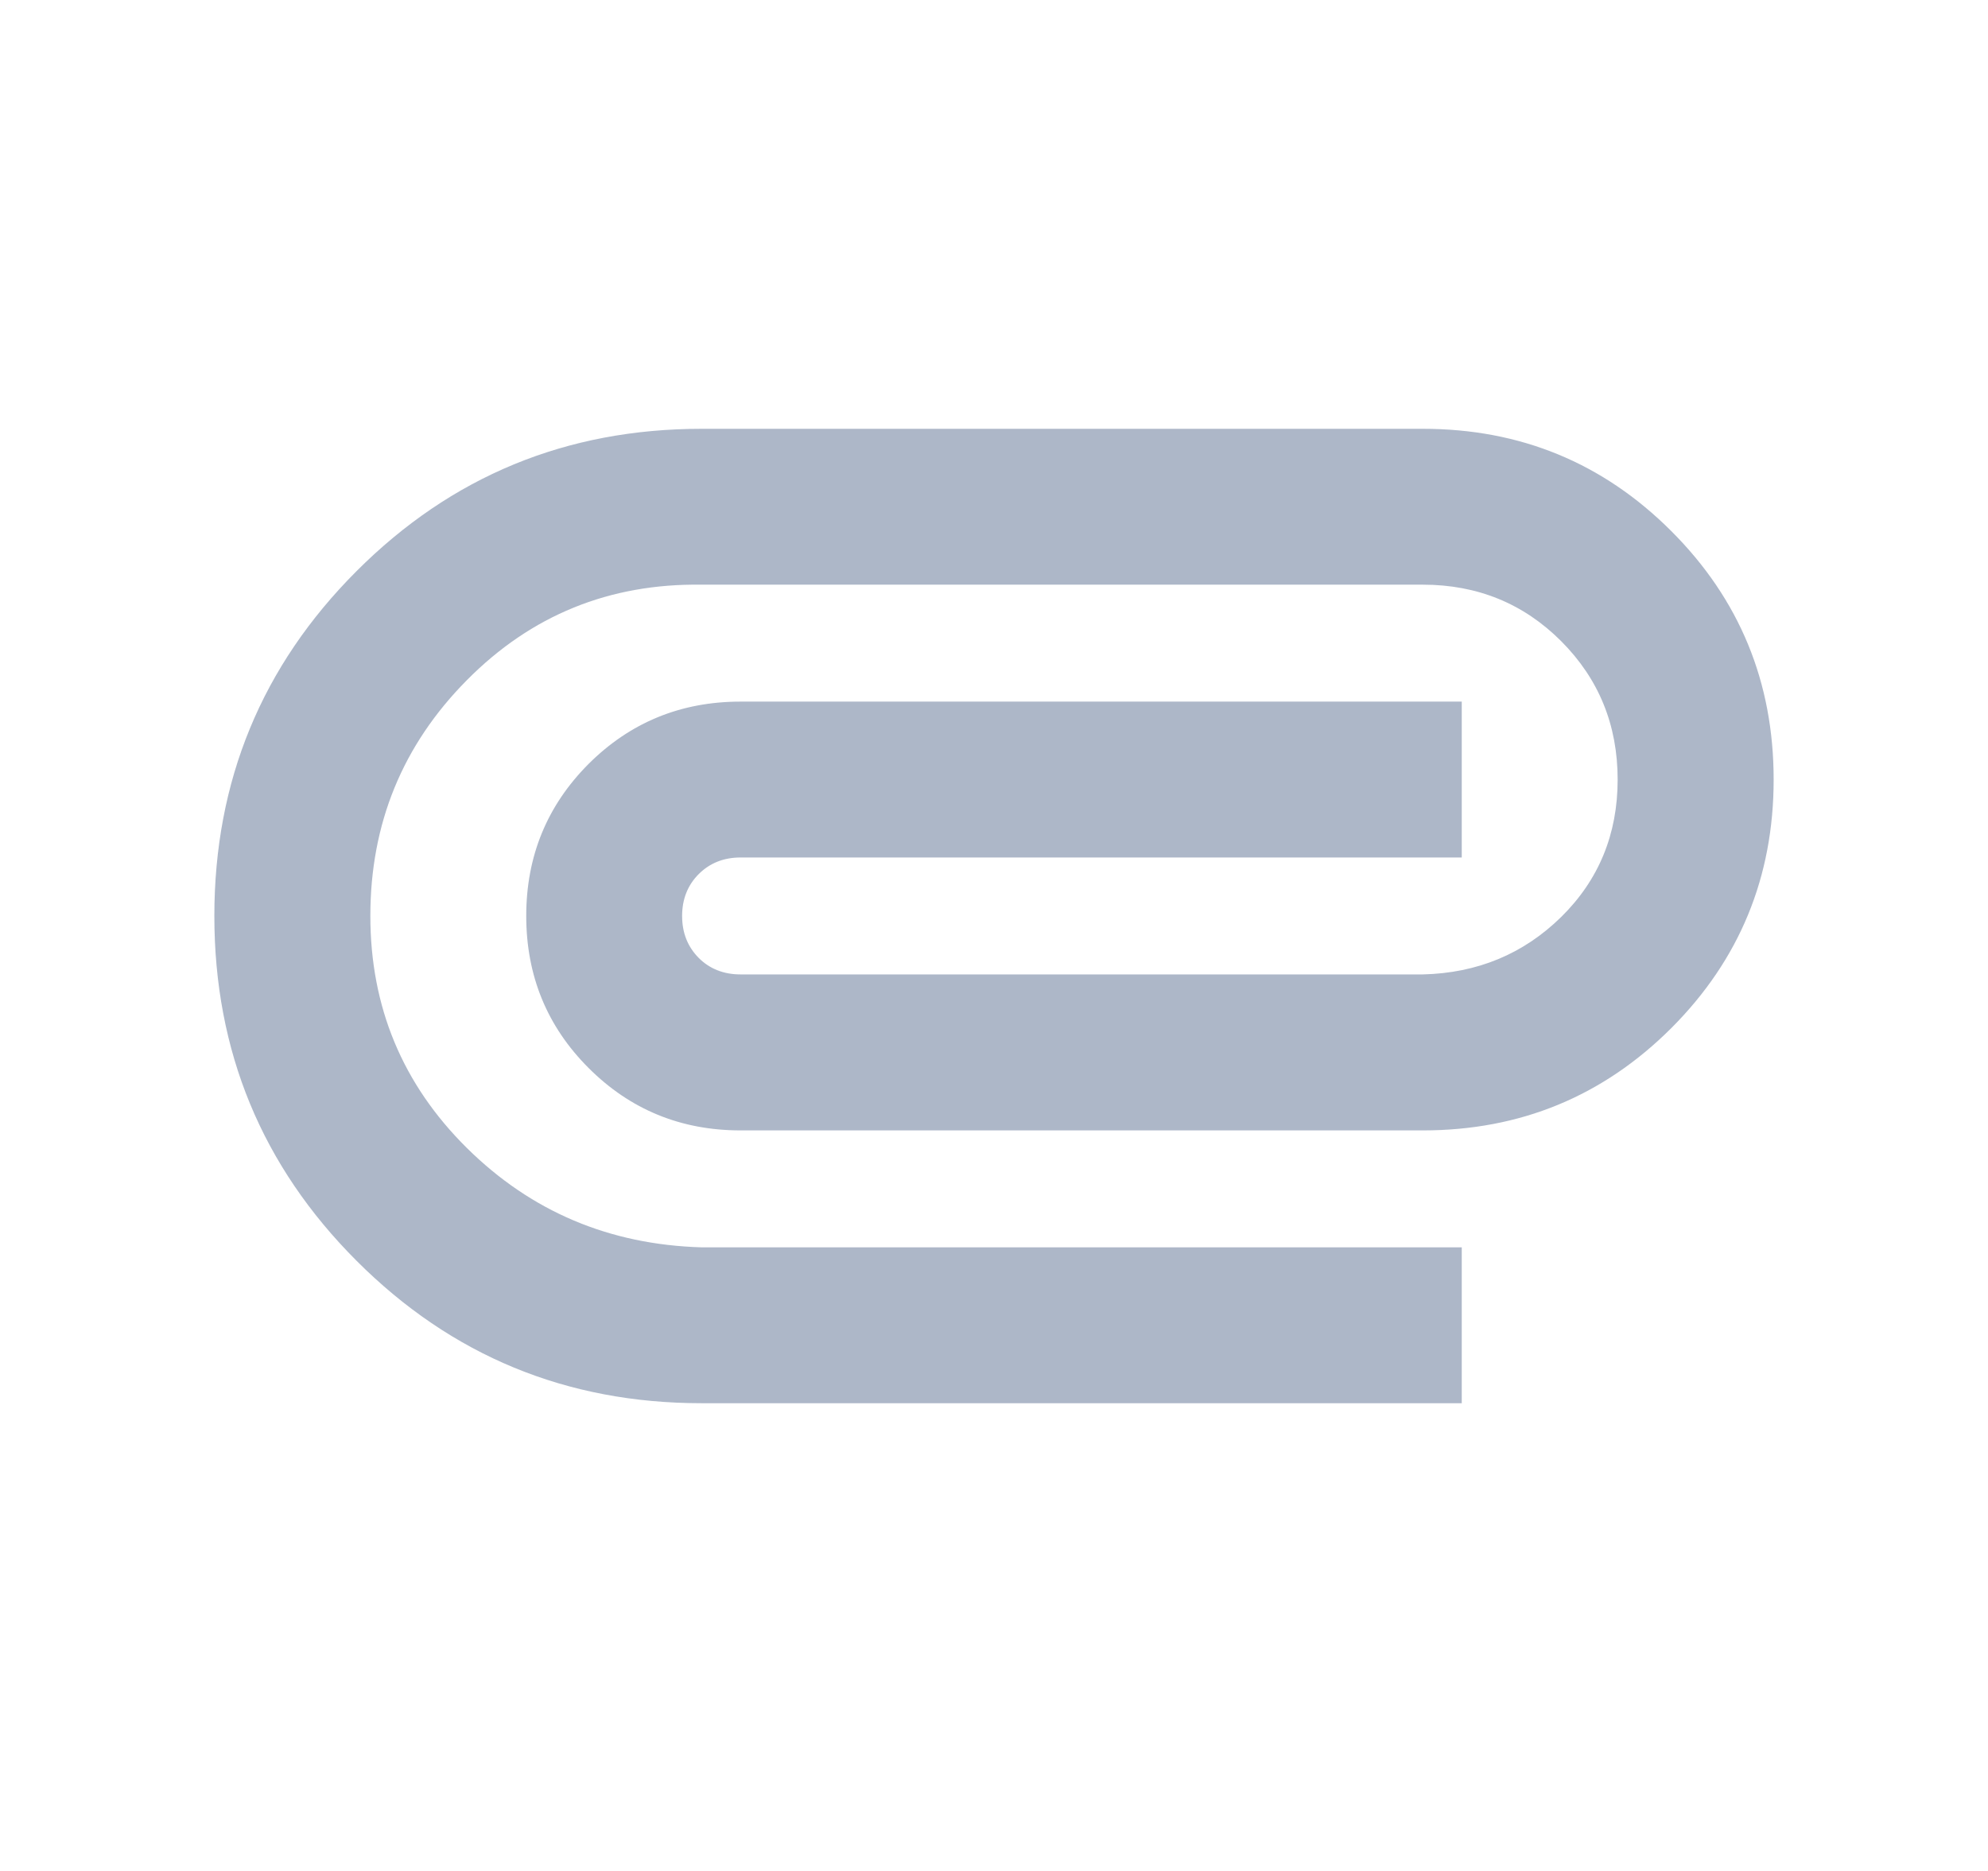 <svg width="17" height="16" viewBox="0 0 17 16" fill="none" xmlns="http://www.w3.org/2000/svg">
<g id="attachment">
<mask id="mask0_3_144" style="mask-type:alpha" maskUnits="userSpaceOnUse" x="0" y="0" width="17" height="16">
<rect id="Bounding box" x="0.5" width="16" height="16" fill="#596E91" fill-opacity="0.7"/>
</mask>
<g mask="url(#mask0_3_144)">
<path id="attachment_2" d="M6 12C4.844 12 3.861 11.594 3.05 10.783C2.239 9.972 1.833 8.989 1.833 7.833C1.833 6.678 2.239 5.694 3.05 4.883C3.861 4.072 4.844 3.667 6 3.667H12.167C13 3.667 13.708 3.958 14.292 4.542C14.875 5.125 15.167 5.833 15.167 6.667C15.167 7.5 14.875 8.208 14.292 8.792C13.708 9.375 13 9.667 12.167 9.667H6.333C5.822 9.667 5.389 9.489 5.033 9.133C4.678 8.778 4.5 8.344 4.5 7.833C4.5 7.322 4.678 6.889 5.033 6.533C5.389 6.178 5.822 6 6.333 6H12.5V7.333H6.333C6.189 7.333 6.069 7.381 5.975 7.475C5.881 7.569 5.833 7.689 5.833 7.833C5.833 7.978 5.881 8.097 5.975 8.192C6.069 8.286 6.189 8.333 6.333 8.333H12.167C12.633 8.322 13.028 8.158 13.35 7.842C13.672 7.525 13.833 7.133 13.833 6.667C13.833 6.2 13.672 5.806 13.35 5.483C13.028 5.161 12.633 5 12.167 5H6C5.211 4.989 4.542 5.261 3.992 5.817C3.442 6.372 3.167 7.044 3.167 7.833C3.167 8.611 3.442 9.272 3.992 9.817C4.542 10.361 5.211 10.644 6 10.667H12.5V12H6Z" fill="#596E91" fill-opacity="0.7"/>
</g>
</g>
</svg>
